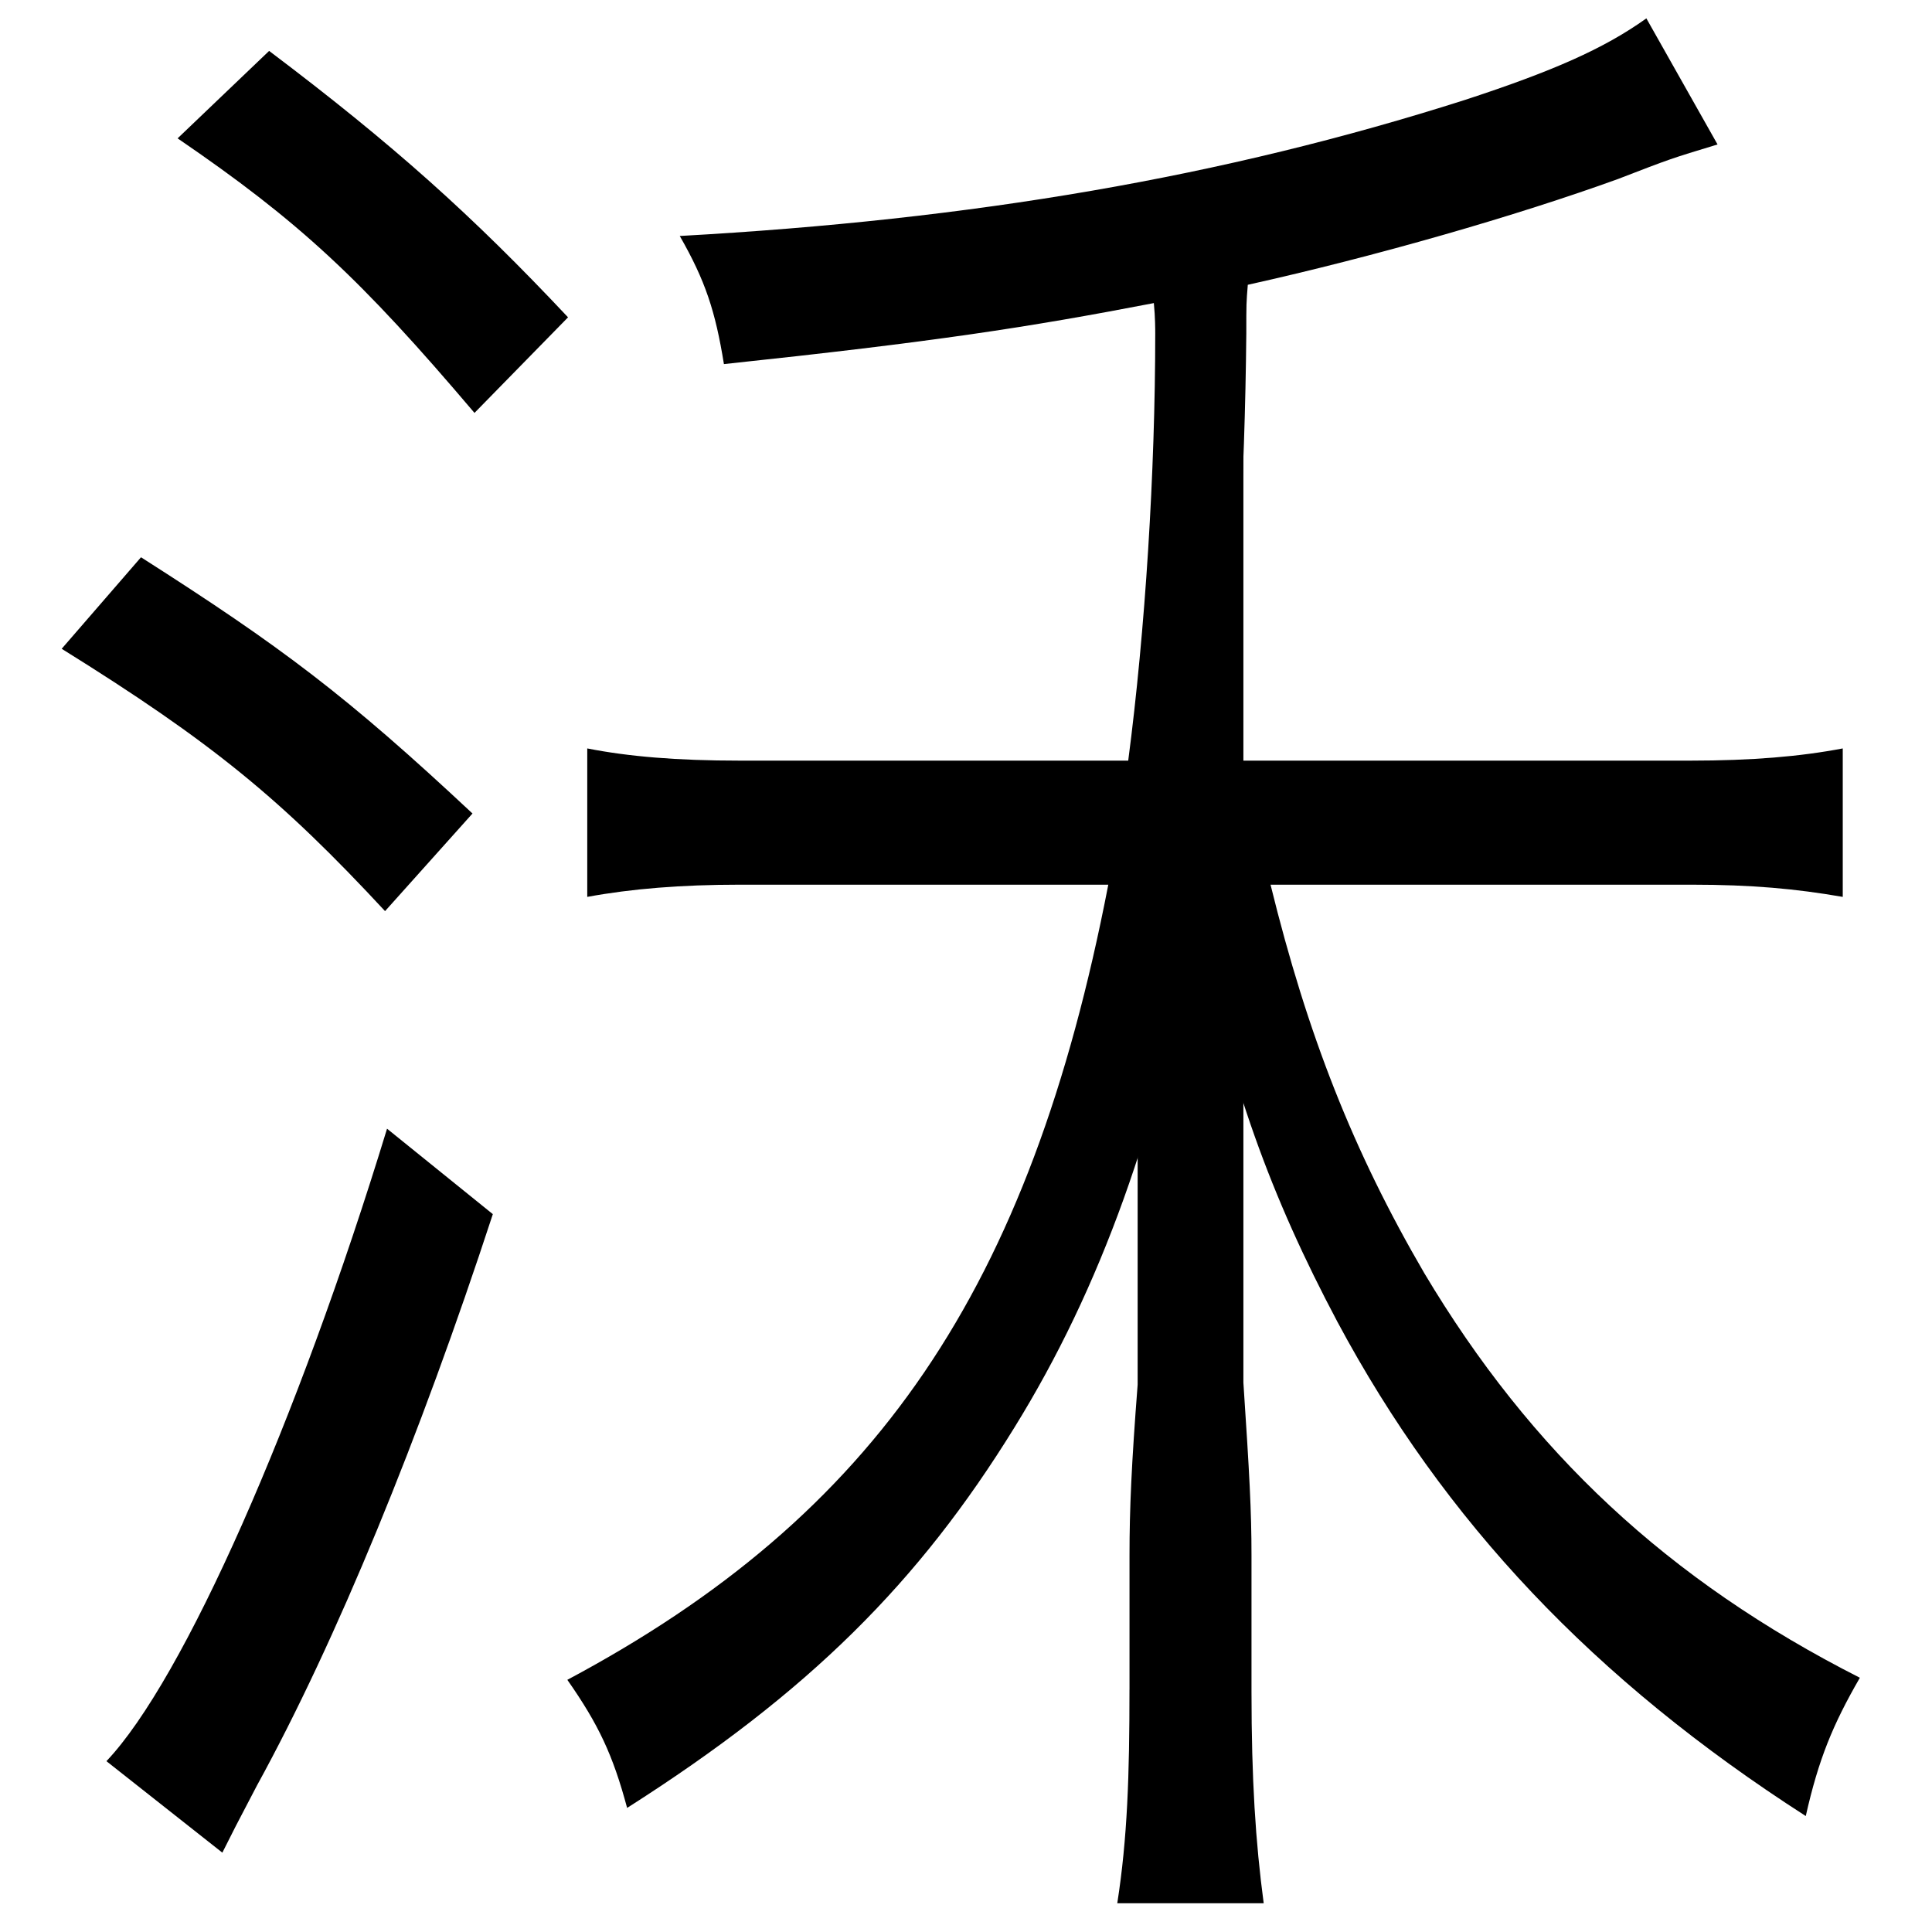 <?xml version="1.0" encoding="utf-8"?>
<!-- Generator: Adobe Illustrator 15.0.2, SVG Export Plug-In  -->
<!DOCTYPE svg PUBLIC "-//W3C//DTD SVG 1.1//EN" "http://www.w3.org/Graphics/SVG/1.1/DTD/svg11.dtd">
<svg version="1.1"
	 xmlns="http://www.w3.org/2000/svg" xmlns:xlink="http://www.w3.org/1999/xlink" xmlns:a="http://ns.adobe.com/AdobeSVGViewerExtensions/3.0/"
	 x="0px" y="0px" width="57px" height="57px" viewBox="-1.82 -0.542 57 57"
	 overflow="visible" enable-background="new -1.82 -0.542 57 57" xml:space="preserve">
<defs>
</defs>
<path d="M35.665,25.559c1.092,4.439,2.436,7.859,4.535,11.459c3.15,5.28,7.183,9.061,12.852,11.939
	c-0.797,1.381-1.218,2.4-1.596,4.08c-6.258-4.02-10.668-8.699-13.817-14.579c-1.974-3.72-3.149-6.96-4.157-11.76
	c-1.135,6-2.814,10.739-5.376,14.88c-2.813,4.56-6.048,7.799-11.424,11.219c-0.419-1.56-0.84-2.459-1.764-3.779
	c9.114-4.859,13.649-11.52,15.96-23.459H20c-1.722,0-3.192,0.12-4.494,0.36v-4.38c1.218,0.24,2.646,0.36,4.494,0.36h11.466
	c0.503-3.84,0.797-8.52,0.797-12.599c0-0.12,0-0.48-0.041-0.9c-3.738,0.72-6.468,1.14-12.684,1.8c-0.252-1.56-0.547-2.46-1.303-3.78
	c8.652-0.48,16.043-1.74,23.184-4.02c2.562-0.84,4.074-1.5,5.334-2.4l2.1,3.72c-1.386,0.42-1.386,0.42-2.939,1.02
	c-2.982,1.08-7.141,2.28-10.92,3.12C34.95,8.4,34.95,8.4,34.95,9.3c-0.041,4.32-0.293,8.7-0.756,12.599h13.86
	c1.806,0,3.233-0.12,4.493-0.36v4.38c-1.386-0.24-2.688-0.36-4.451-0.36H35.665z"/>
<path d="M2.34,15.899c4.14,2.64,6.06,4.08,9.78,7.56l-2.58,2.88c-3.061-3.3-5.1-4.979-9.54-7.74L2.34,15.899z M12.72,35.279
	c-2.16,6.6-4.62,12.599-6.96,16.859c-0.66,1.26-0.66,1.26-1.02,1.979l-3.42-2.699c2.279-2.4,5.64-10.02,8.279-18.66L12.72,35.279z
	 M6.12,0.96c3.659,2.76,6,4.86,8.819,7.86l-2.76,2.82C8.819,7.68,7.02,6,3.42,3.54L6.12,0.96z"/>
<path d="M31.503,49.311c0,2.52-0.06,4.379-0.36,6.299h4.32c-0.24-1.799-0.36-3.659-0.36-6.239V45.35c0-1.319-0.06-2.399-0.239-5.1
	V11.543l-3.12,9.208v19.56c-0.181,2.34-0.24,3.66-0.24,5.039V49.311z"/>
</svg>
